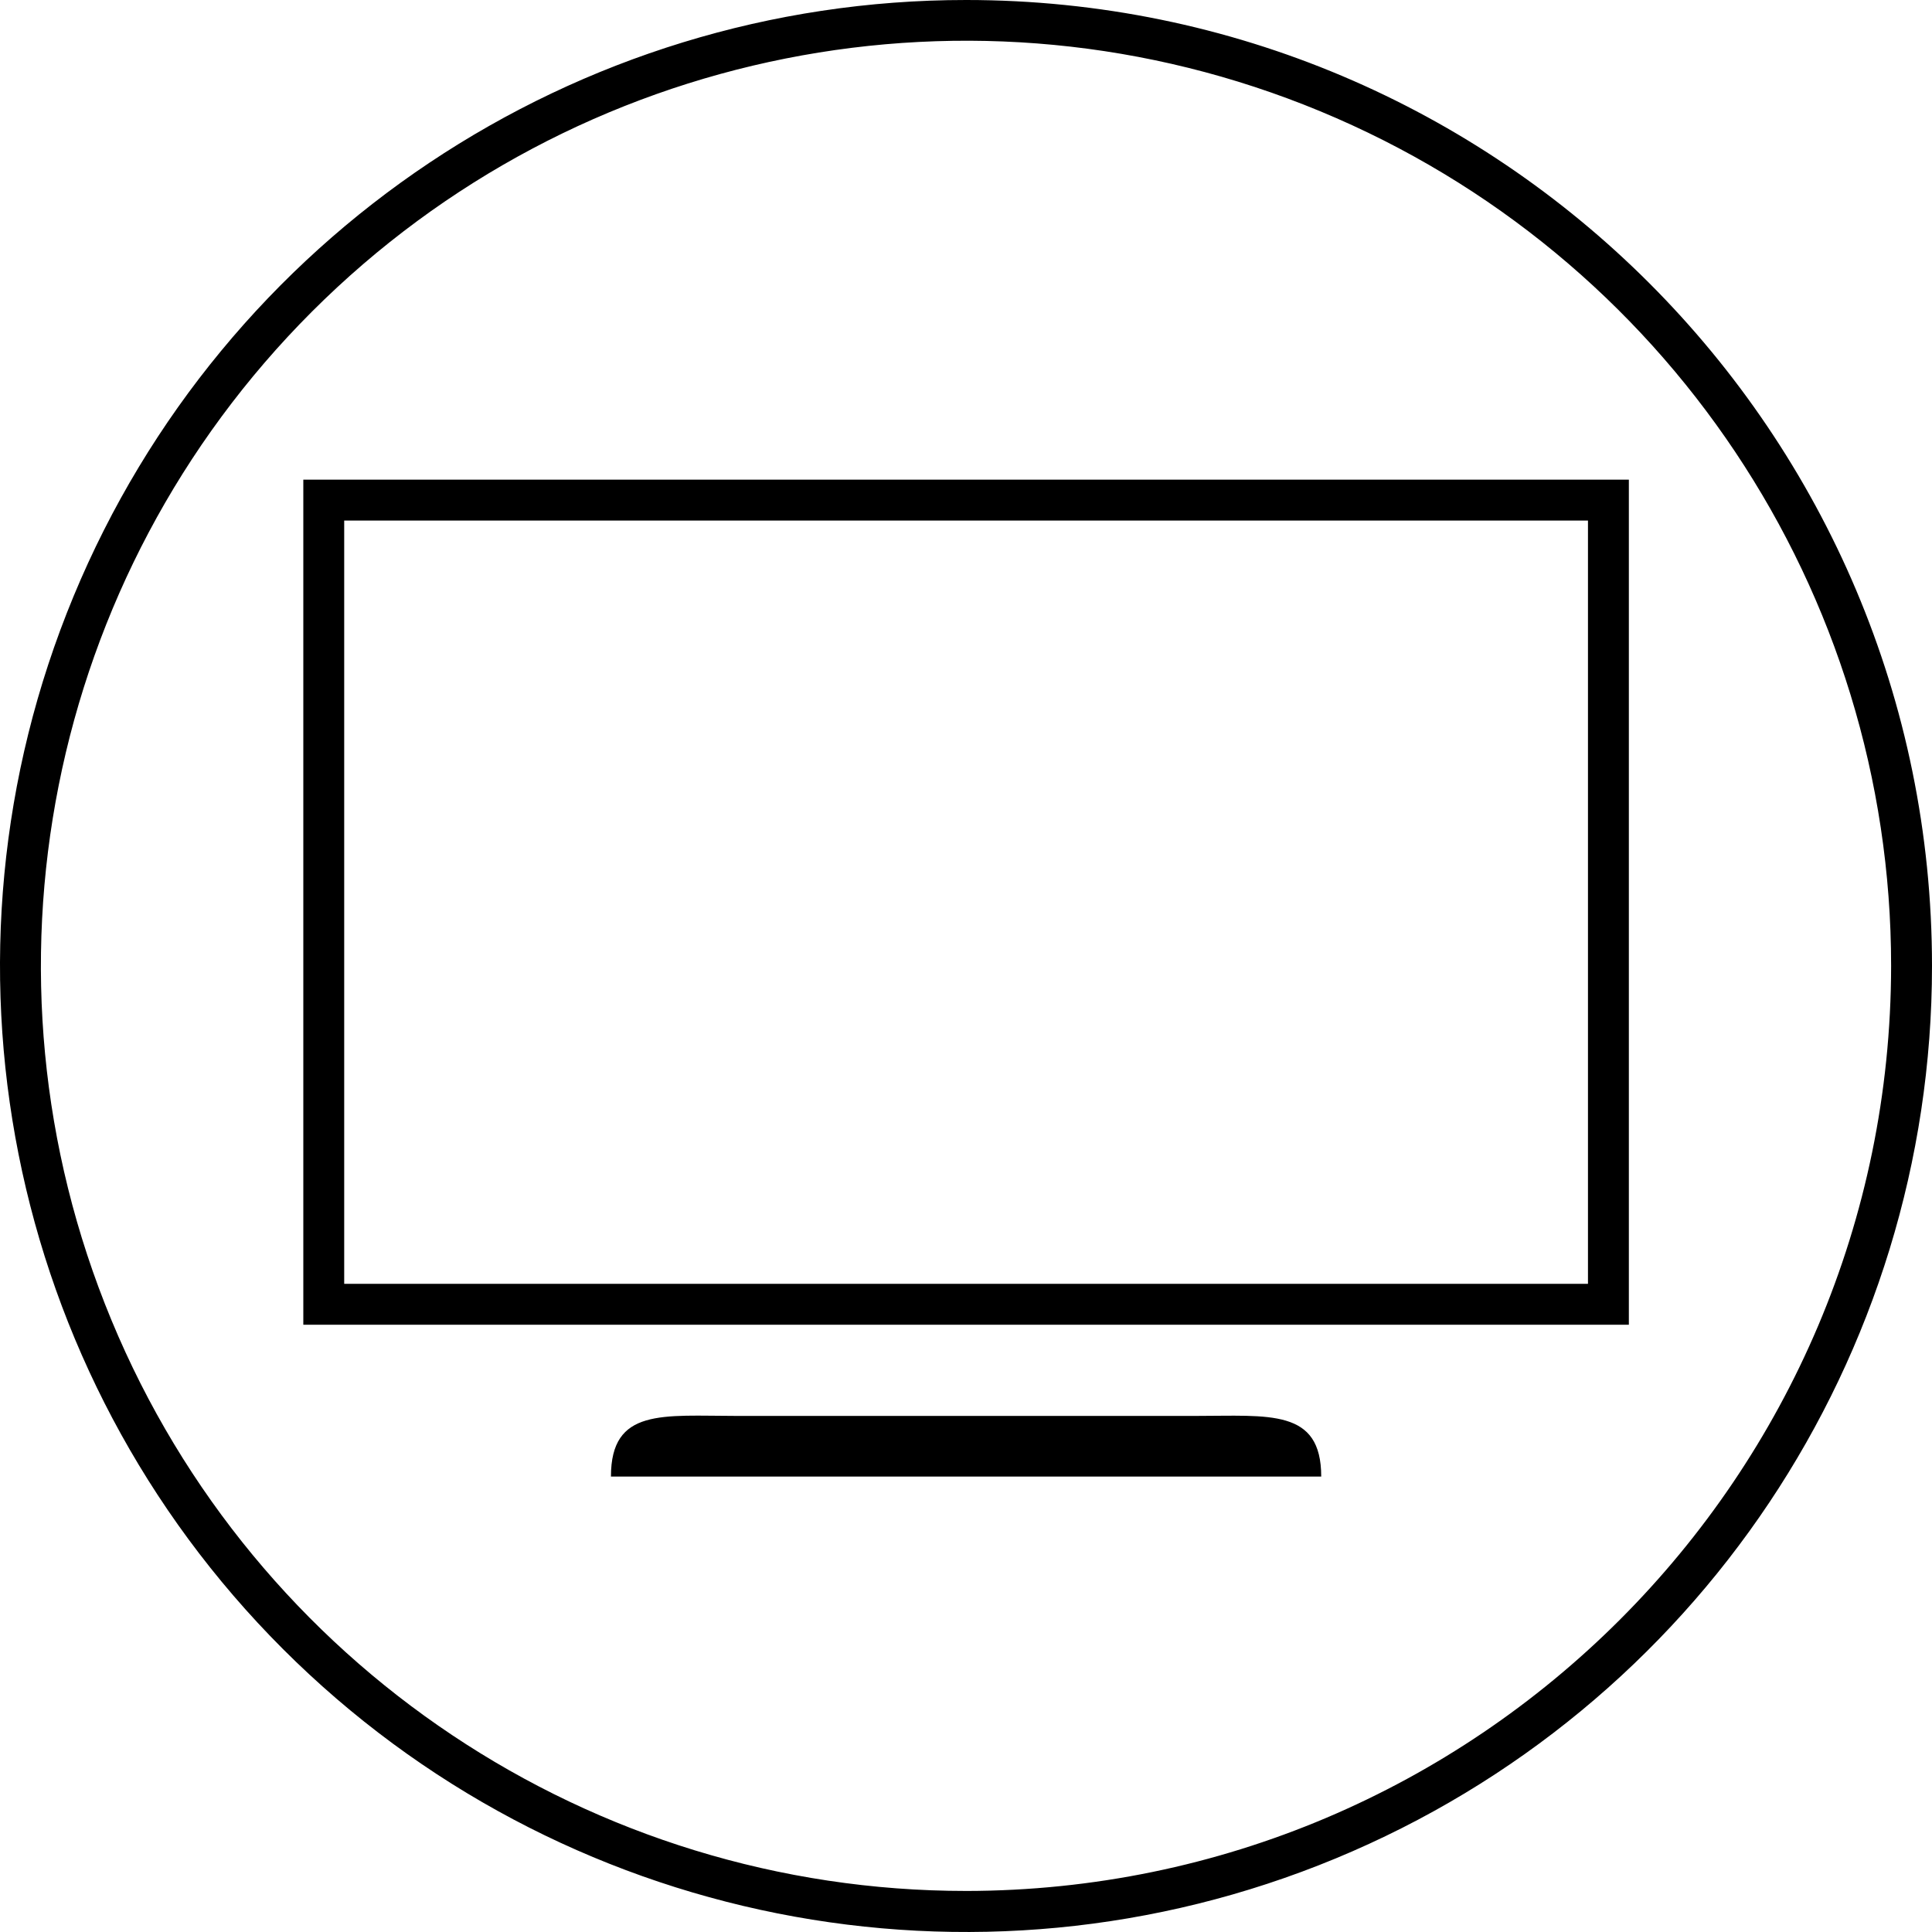 <svg xmlns="http://www.w3.org/2000/svg" width="160" height="160" viewBox="0 0 160 160">
  <path d="M80.013 156.6c-30.99.005-58.93-18.66-70.79-47.289-11.861-28.63-5.307-61.584 16.605-83.497C47.74 3.902 80.696-2.652 109.325 9.21c28.629 11.86 47.293 39.8 47.289 70.79-.05 42.285-34.317 76.551-76.602 76.601Zm0-156.6C47.655-.005 18.48 19.484 6.094 49.377-6.29 79.27.551 113.68 23.43 136.563c22.878 22.881 57.288 29.728 87.183 17.346C140.508 141.528 160 112.356 160 79.999 160 35.82 124.19.006 80.013 0Z"/>
  <path d="M131.509 106.323H28.505V43.109h103.004v63.214Zm-106.39-66.6v69.986h109.776V39.723H25.118Zm73.858 77.538h-37.94c-6.152 0-10.441-.677-10.441 5.023h58.822c0-5.644-4.289-5.023-10.442-5.023Z"/>
</svg>
